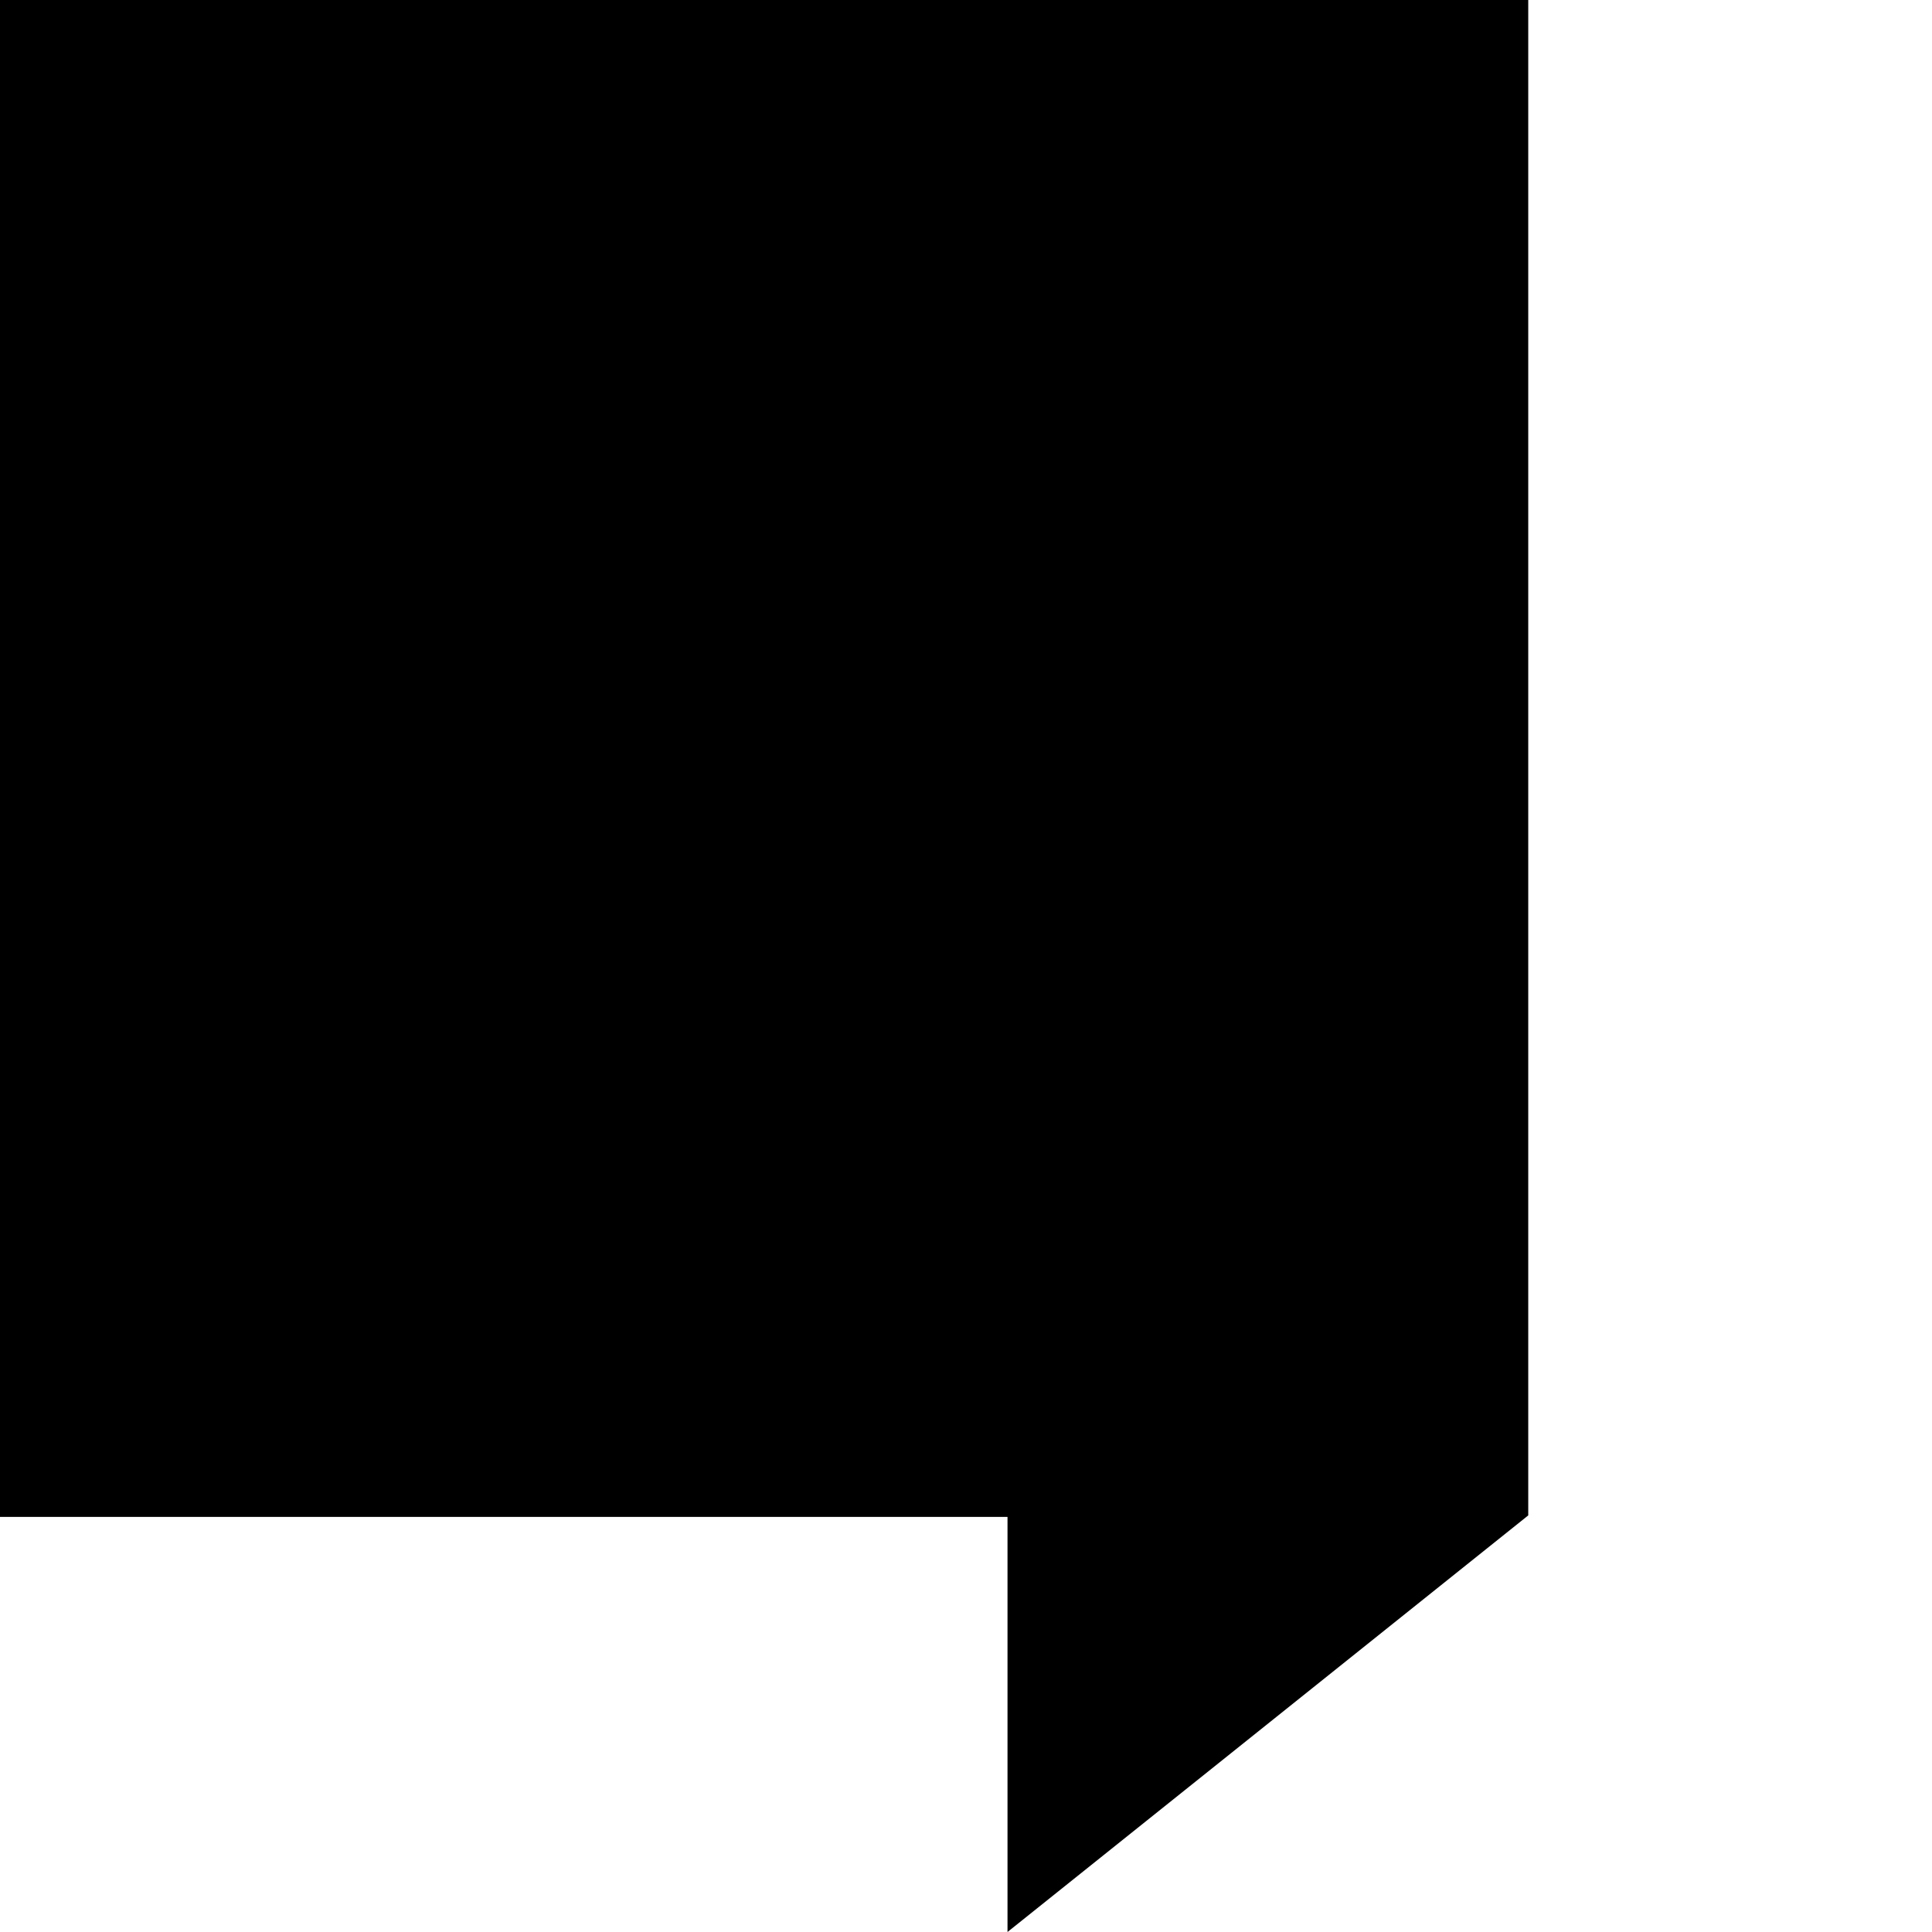 <?xml version="1.0" standalone="no"?>
<!DOCTYPE svg PUBLIC "-//W3C//DTD SVG 20010904//EN"
 "http://www.w3.org/TR/2001/REC-SVG-20010904/DTD/svg10.dtd">
<svg version="1.0" xmlns="http://www.w3.org/2000/svg"
 width="512pt" height="512pt" viewBox="0 0 512 512"
 preserveAspectRatio="xMidYMid meet">
<g transform="translate(0,512) scale(0.1,-0.1)"
fill="#000000" stroke="none">
<path d="M0 3110 l0 -2010 1335 0 1335 0 0 -550 0 -550 690 552 690 552 0
2008 0 2008 -2025 0 -2025 0 0 -2010z"/>
</g>
</svg>
